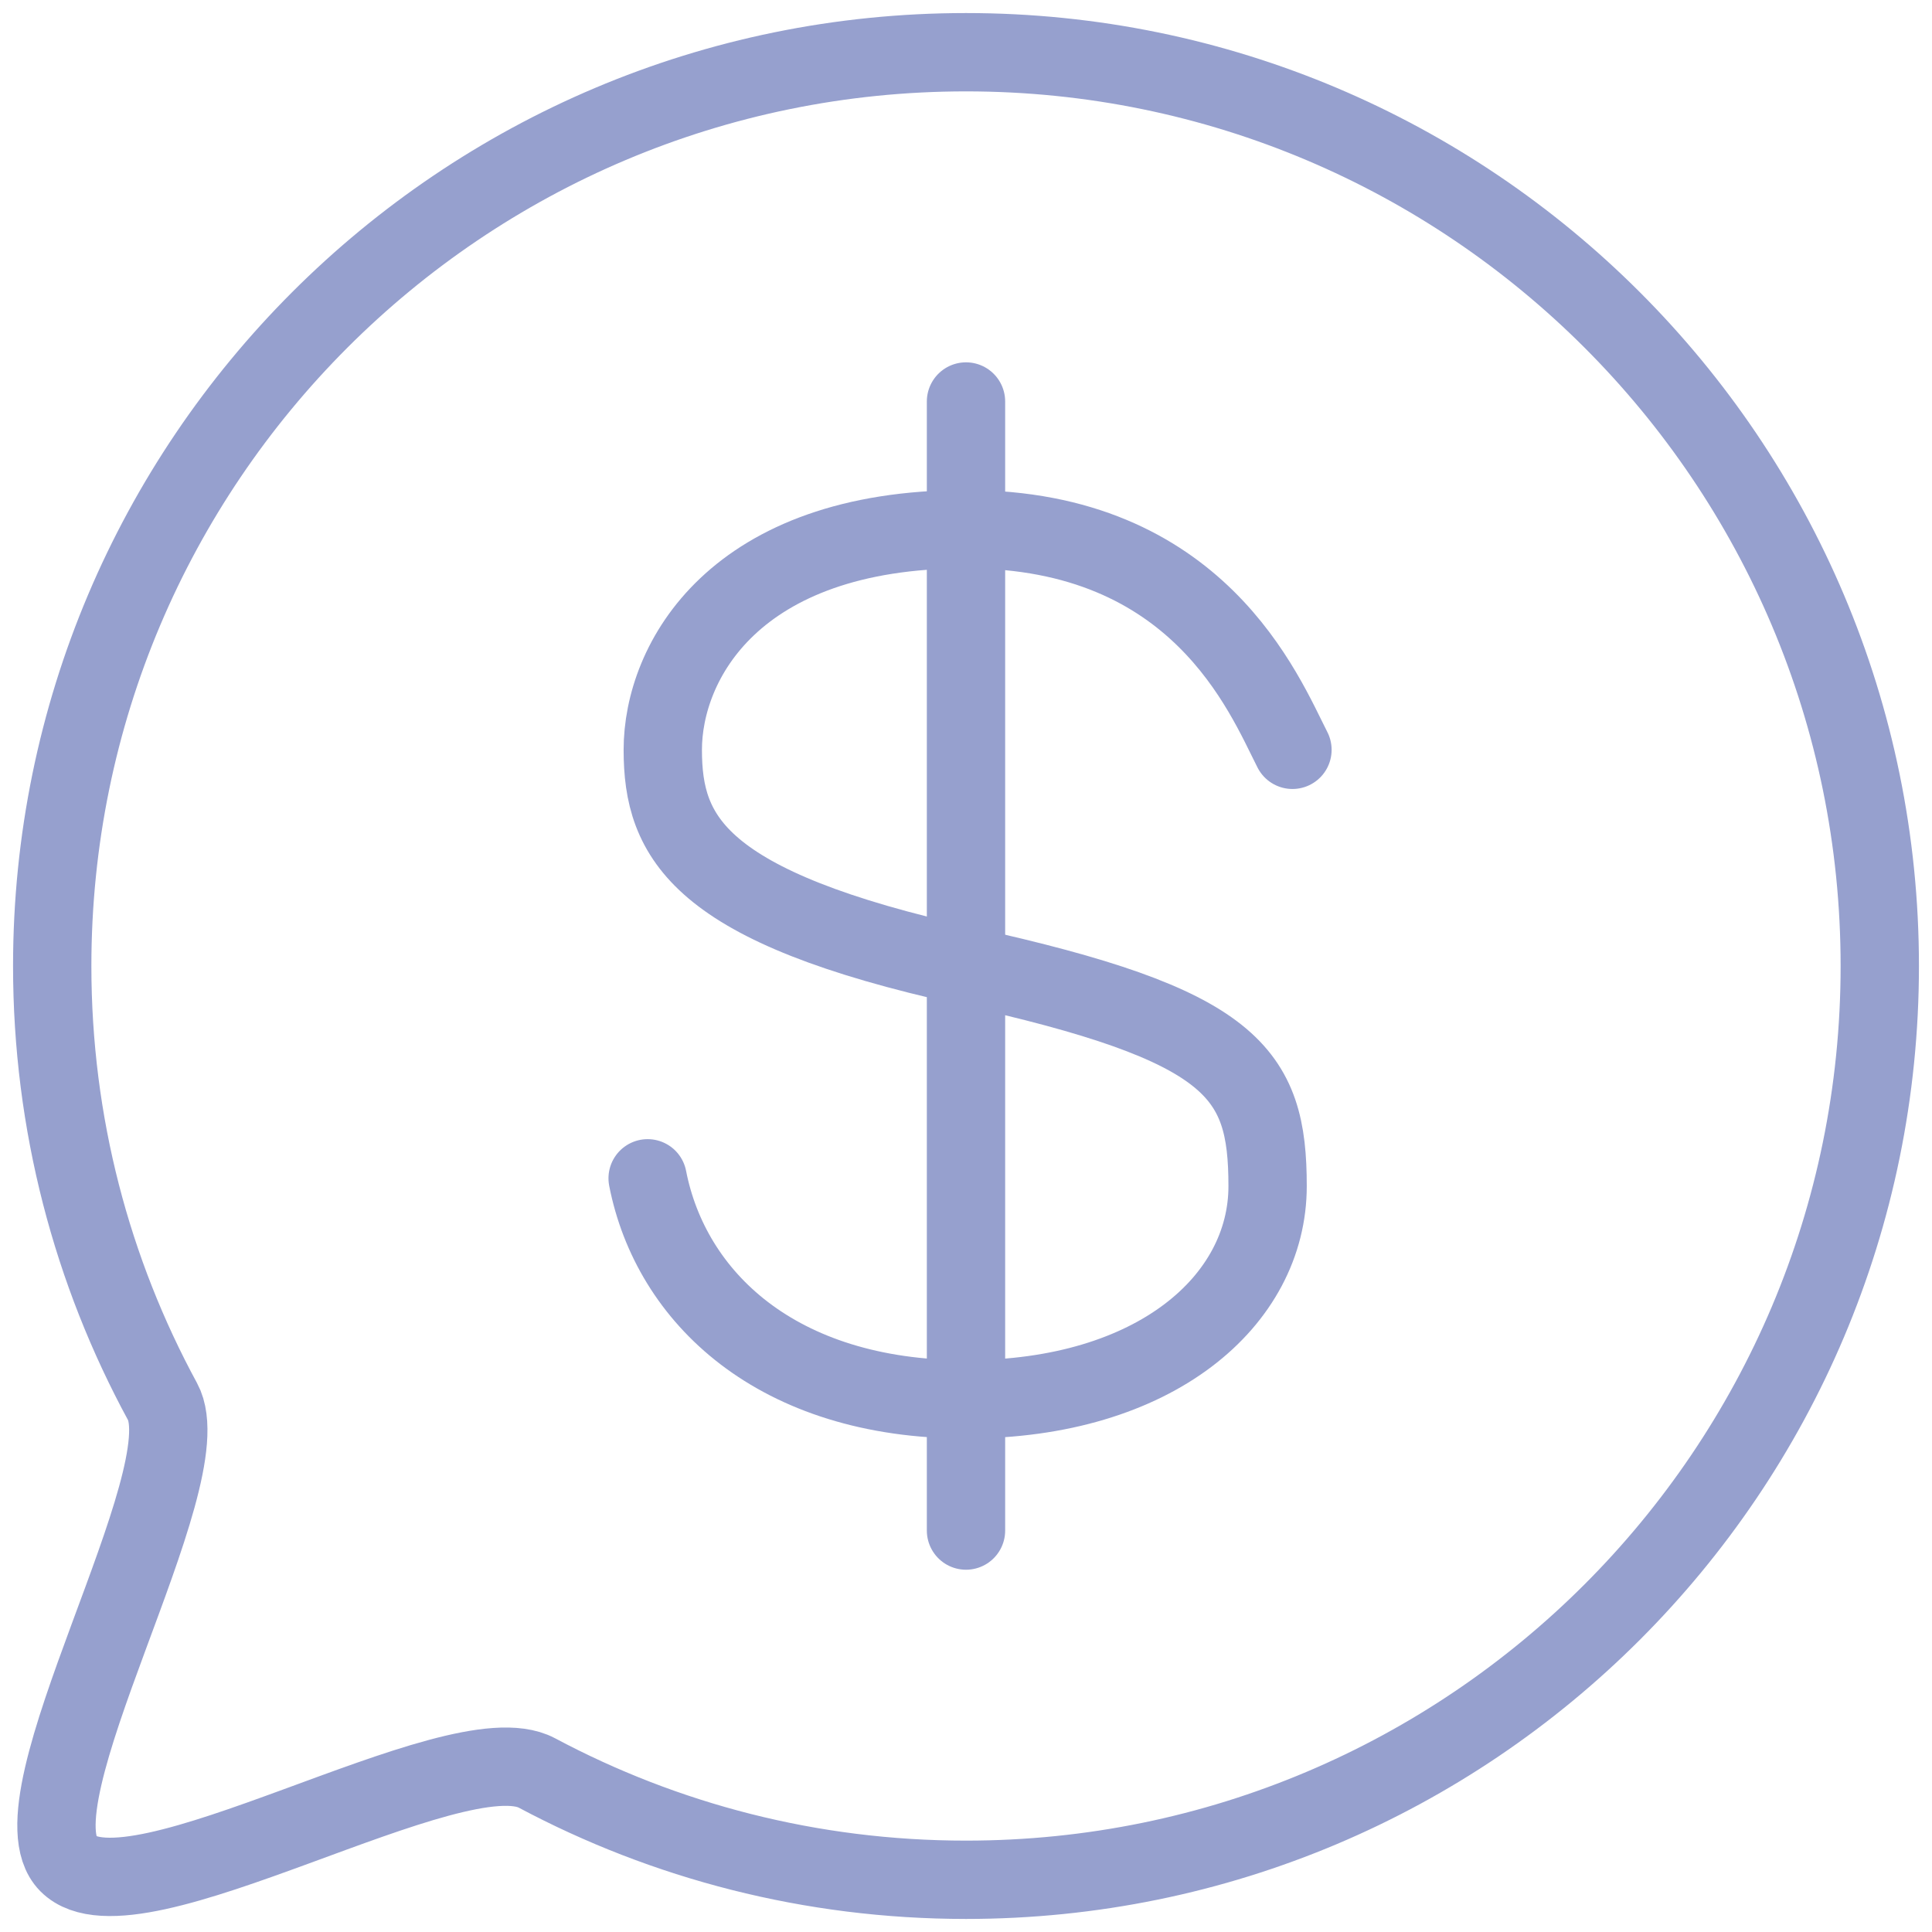 <svg width="37" height="37" viewBox="0 0 37 37" fill="none" xmlns="http://www.w3.org/2000/svg">
<path d="M1 18.5C1 8.834 8.835 1 18.5 1C28.164 1 36 8.835 36 18.5C36 28.166 28.165 36 18.5 36C15.53 36 12.732 35.26 10.282 33.954C8.718 33.121 2.541 36.941 1.305 35.691C0.146 34.52 3.906 28.3 3.112 26.841C1.765 24.361 1 21.52 1 18.499V18.5Z" stroke="#96A0CE" stroke-width="1.5" stroke-linecap="round" stroke-linejoin="round"/>
<path d="M24.752 14.36C24.209 13.295 22.952 10.135 18.5 10.135C14.047 10.135 12.693 12.682 12.693 14.36C12.693 16.038 13.367 17.368 18.5 18.5C23.633 19.632 24.276 20.535 24.276 22.717C24.276 24.9 22.132 26.799 18.5 26.799C14.867 26.799 12.846 24.835 12.403 22.566" stroke="#96A0CE" stroke-width="1.5" stroke-linecap="round" stroke-linejoin="round"/>
<path d="M18.5 29.312V7.689" stroke="#96A0CE" stroke-width="1.5" stroke-linecap="round" stroke-linejoin="round"/>
</svg>

